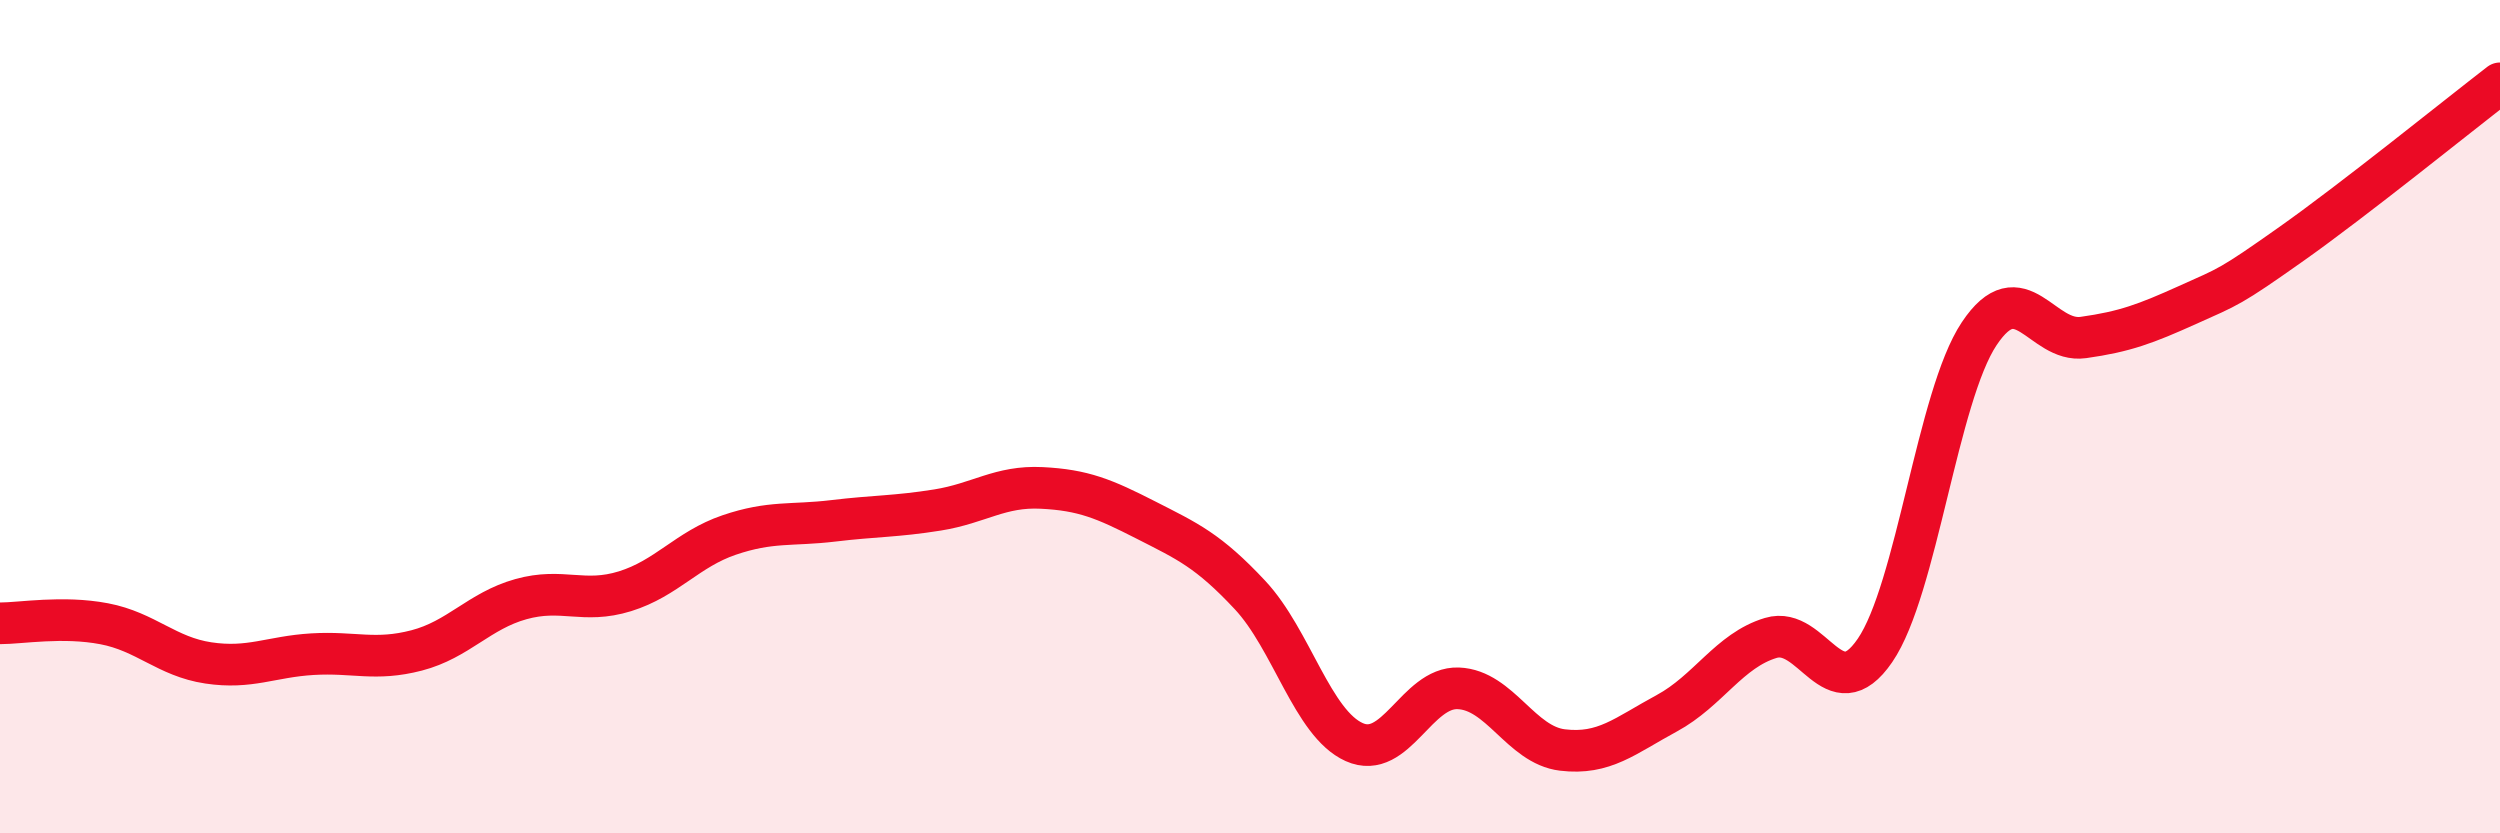 
    <svg width="60" height="20" viewBox="0 0 60 20" xmlns="http://www.w3.org/2000/svg">
      <path
        d="M 0,14.96 C 0.5,14.96 1.5,14.78 2.5,14.97 C 3.5,15.16 4,15.76 5,15.91 C 6,16.06 6.5,15.76 7.5,15.7 C 8.5,15.64 9,15.87 10,15.61 C 11,15.35 11.5,14.66 12.5,14.38 C 13.5,14.1 14,14.5 15,14.19 C 16,13.88 16.5,13.18 17.5,12.84 C 18.5,12.5 19,12.62 20,12.5 C 21,12.38 21.5,12.4 22.5,12.24 C 23.5,12.08 24,11.66 25,11.71 C 26,11.76 26.5,11.97 27.5,12.48 C 28.5,12.99 29,13.21 30,14.28 C 31,15.35 31.5,17.36 32.5,17.81 C 33.5,18.26 34,16.48 35,16.52 C 36,16.56 36.5,17.88 37.5,18 C 38.5,18.12 39,17.66 40,17.12 C 41,16.58 41.5,15.61 42.5,15.31 C 43.5,15.01 44,17.07 45,15.61 C 46,14.15 46.5,9.51 47.5,8.01 C 48.5,6.51 49,8.24 50,8.1 C 51,7.96 51.5,7.77 52.5,7.32 C 53.5,6.87 53.5,6.91 55,5.85 C 56.5,4.79 59,2.77 60,2L60 20L0 20Z"
        fill="#EB0A25"
        opacity="0.1"
        stroke-linecap="round"
        stroke-linejoin="round"
      />
      <path
        d="M 0,14.96 C 0.5,14.96 1.5,14.78 2.5,14.97 C 3.5,15.16 4,15.76 5,15.91 C 6,16.06 6.5,15.76 7.5,15.7 C 8.5,15.64 9,15.87 10,15.61 C 11,15.35 11.5,14.66 12.5,14.38 C 13.5,14.1 14,14.5 15,14.19 C 16,13.88 16.5,13.18 17.5,12.84 C 18.5,12.5 19,12.62 20,12.5 C 21,12.38 21.5,12.4 22.5,12.24 C 23.5,12.08 24,11.66 25,11.71 C 26,11.76 26.5,11.97 27.5,12.48 C 28.5,12.99 29,13.21 30,14.28 C 31,15.35 31.5,17.36 32.5,17.81 C 33.5,18.26 34,16.48 35,16.52 C 36,16.56 36.5,17.88 37.5,18 C 38.5,18.12 39,17.66 40,17.12 C 41,16.58 41.5,15.61 42.5,15.31 C 43.5,15.01 44,17.07 45,15.61 C 46,14.15 46.5,9.51 47.5,8.01 C 48.5,6.51 49,8.24 50,8.1 C 51,7.96 51.5,7.77 52.5,7.32 C 53.5,6.87 53.5,6.91 55,5.85 C 56.5,4.79 59,2.77 60,2"
        stroke="#EB0A25"
        stroke-width="1"
        fill="none"
        stroke-linecap="round"
        stroke-linejoin="round"
      />
    </svg>
  